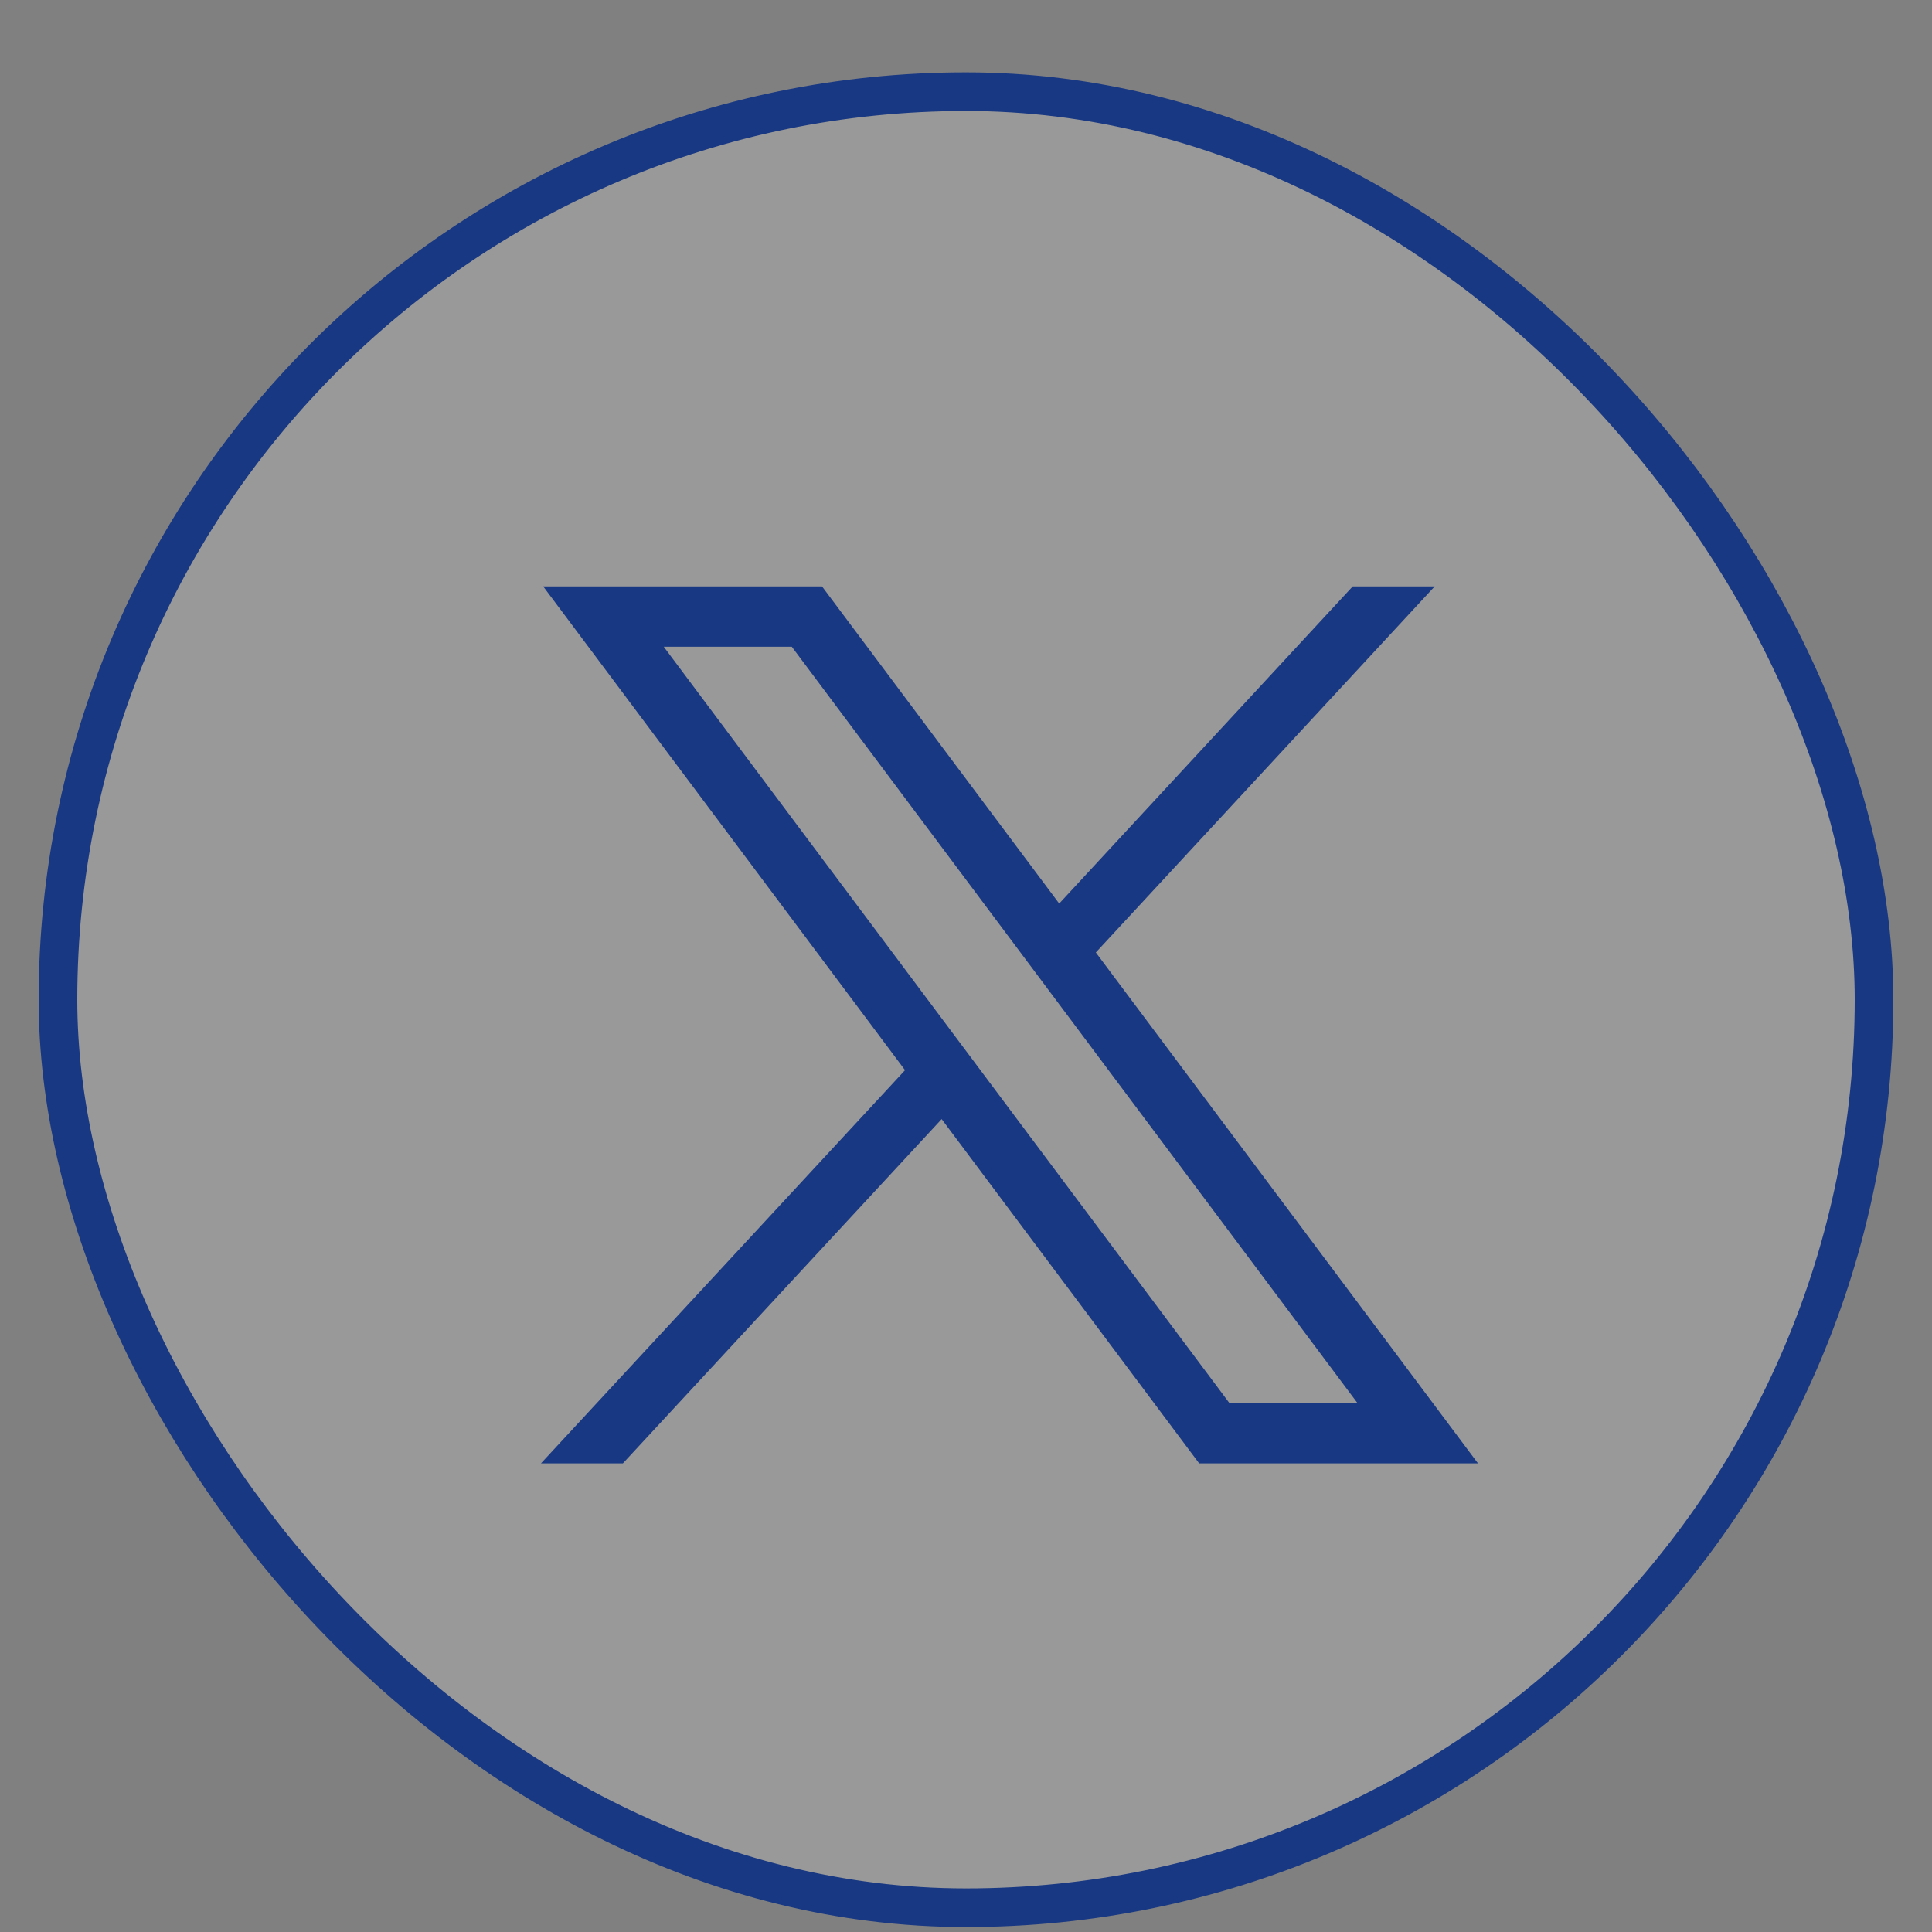 <svg width="25" height="25" viewBox="0 0 25 25" fill="none" xmlns="http://www.w3.org/2000/svg">
<rect x="0" y="0" width="25" height="25" fill="#808080" stroke="none"/>
<rect x="0.75" y="1.186" width="23.5" height="23.5" rx="11.75" fill="white" fill-opacity="0.2"/>
<rect x="0.75" y="1.186" width="23.5" height="23.5" rx="11.75" stroke="#183883" stroke-width="0.5"/>
<path d="M7.029 7.588L11.711 13.848L7 18.936H8.06L12.185 14.481L15.517 18.936H19.125L14.18 12.325L18.565 7.588H17.504L13.706 11.692L10.637 7.588H7.029ZM8.589 8.369H10.246L17.565 18.155H15.908L8.589 8.369Z" fill="#183883"/>
</svg>
